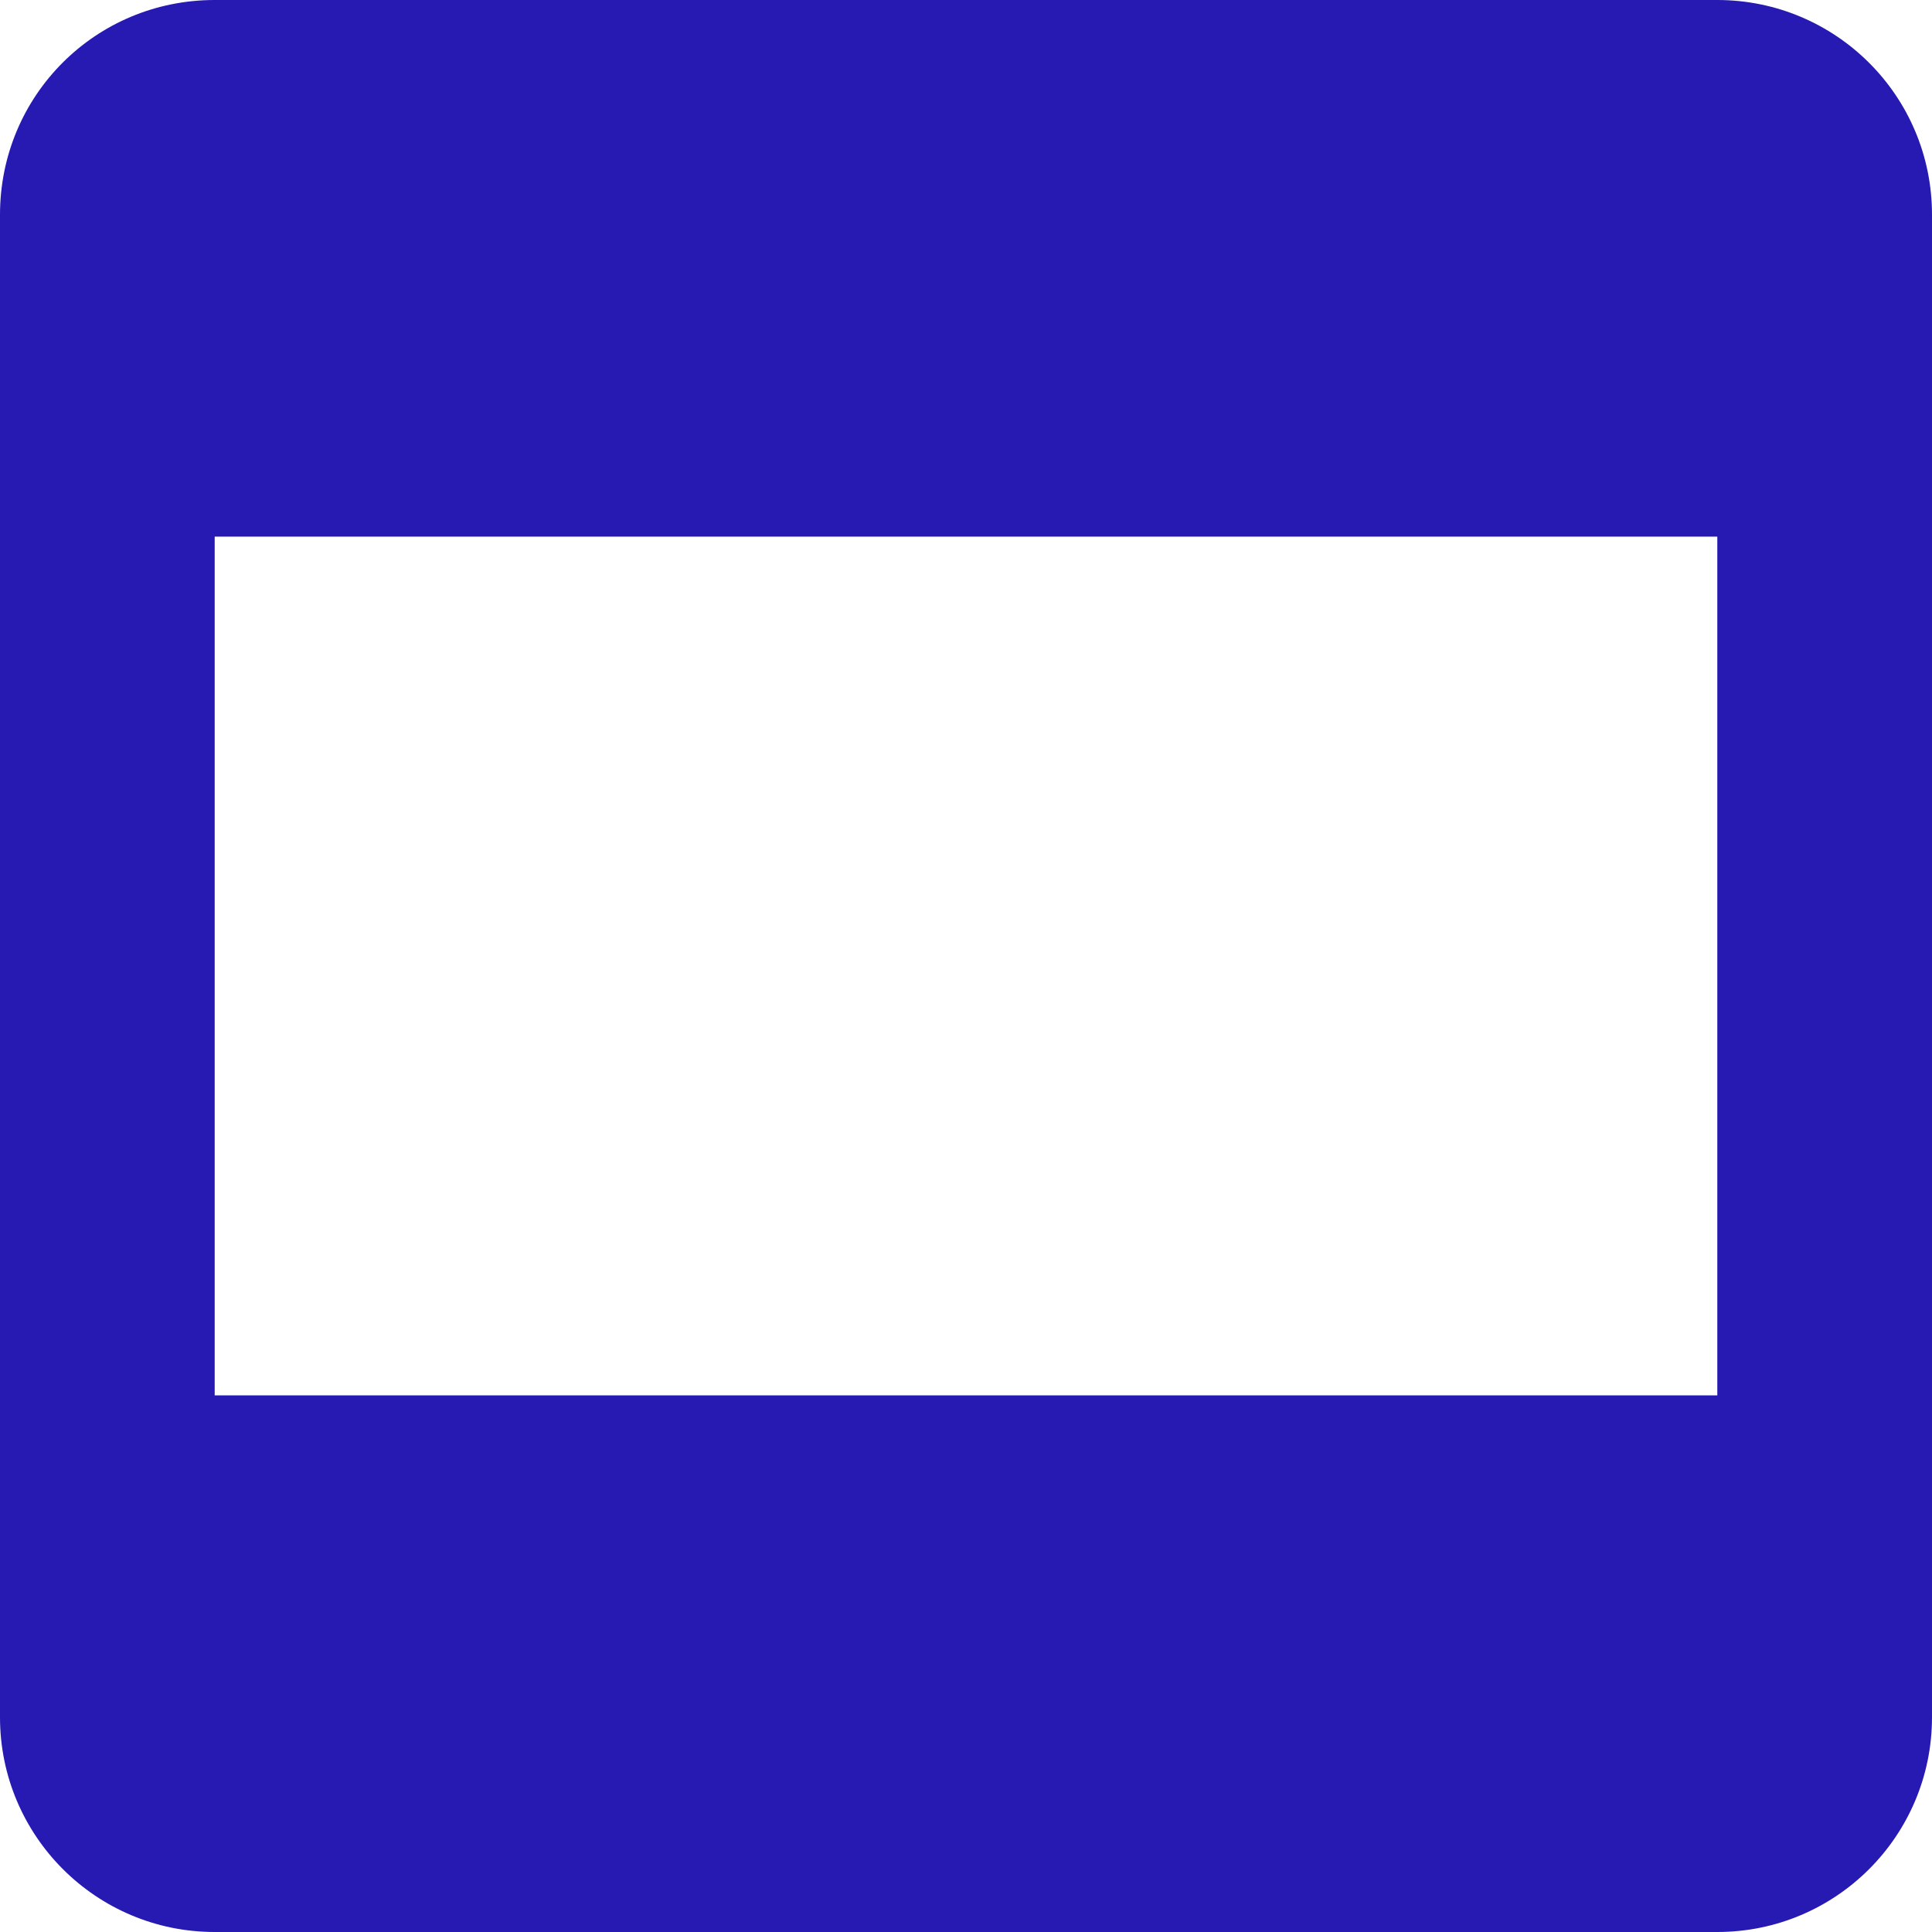 <?xml version="1.0" encoding="UTF-8"?>
<svg width="16px" height="16px" viewBox="0 0 16 16" version="1.1" xmlns="http://www.w3.org/2000/svg" xmlns:xlink="http://www.w3.org/1999/xlink">
    <title>Shape</title>
    <g id="Content---Files" stroke="none" stroke-width="1" fill="none" fill-rule="evenodd">
        <g id="01-Content---00-Files-01-Info-selected" transform="translate(-179, -154)" fill="#271AB3" fill-rule="nonzero">
            <path d="M193.222,165.556 L180.778,165.556 L180.778,158.444 L193.222,158.444 M193.222,154 L180.778,154 C179.791,154 179,154.791 179,155.778 L179,168.222 C179,169.204 179.796,170 180.778,170 L193.222,170 C194.204,170 195,169.204 195,168.222 L195,155.778 C195,154.791 194.2,154 193.222,154 Z" id="Shape"></path>
        </g>
    </g>
</svg>